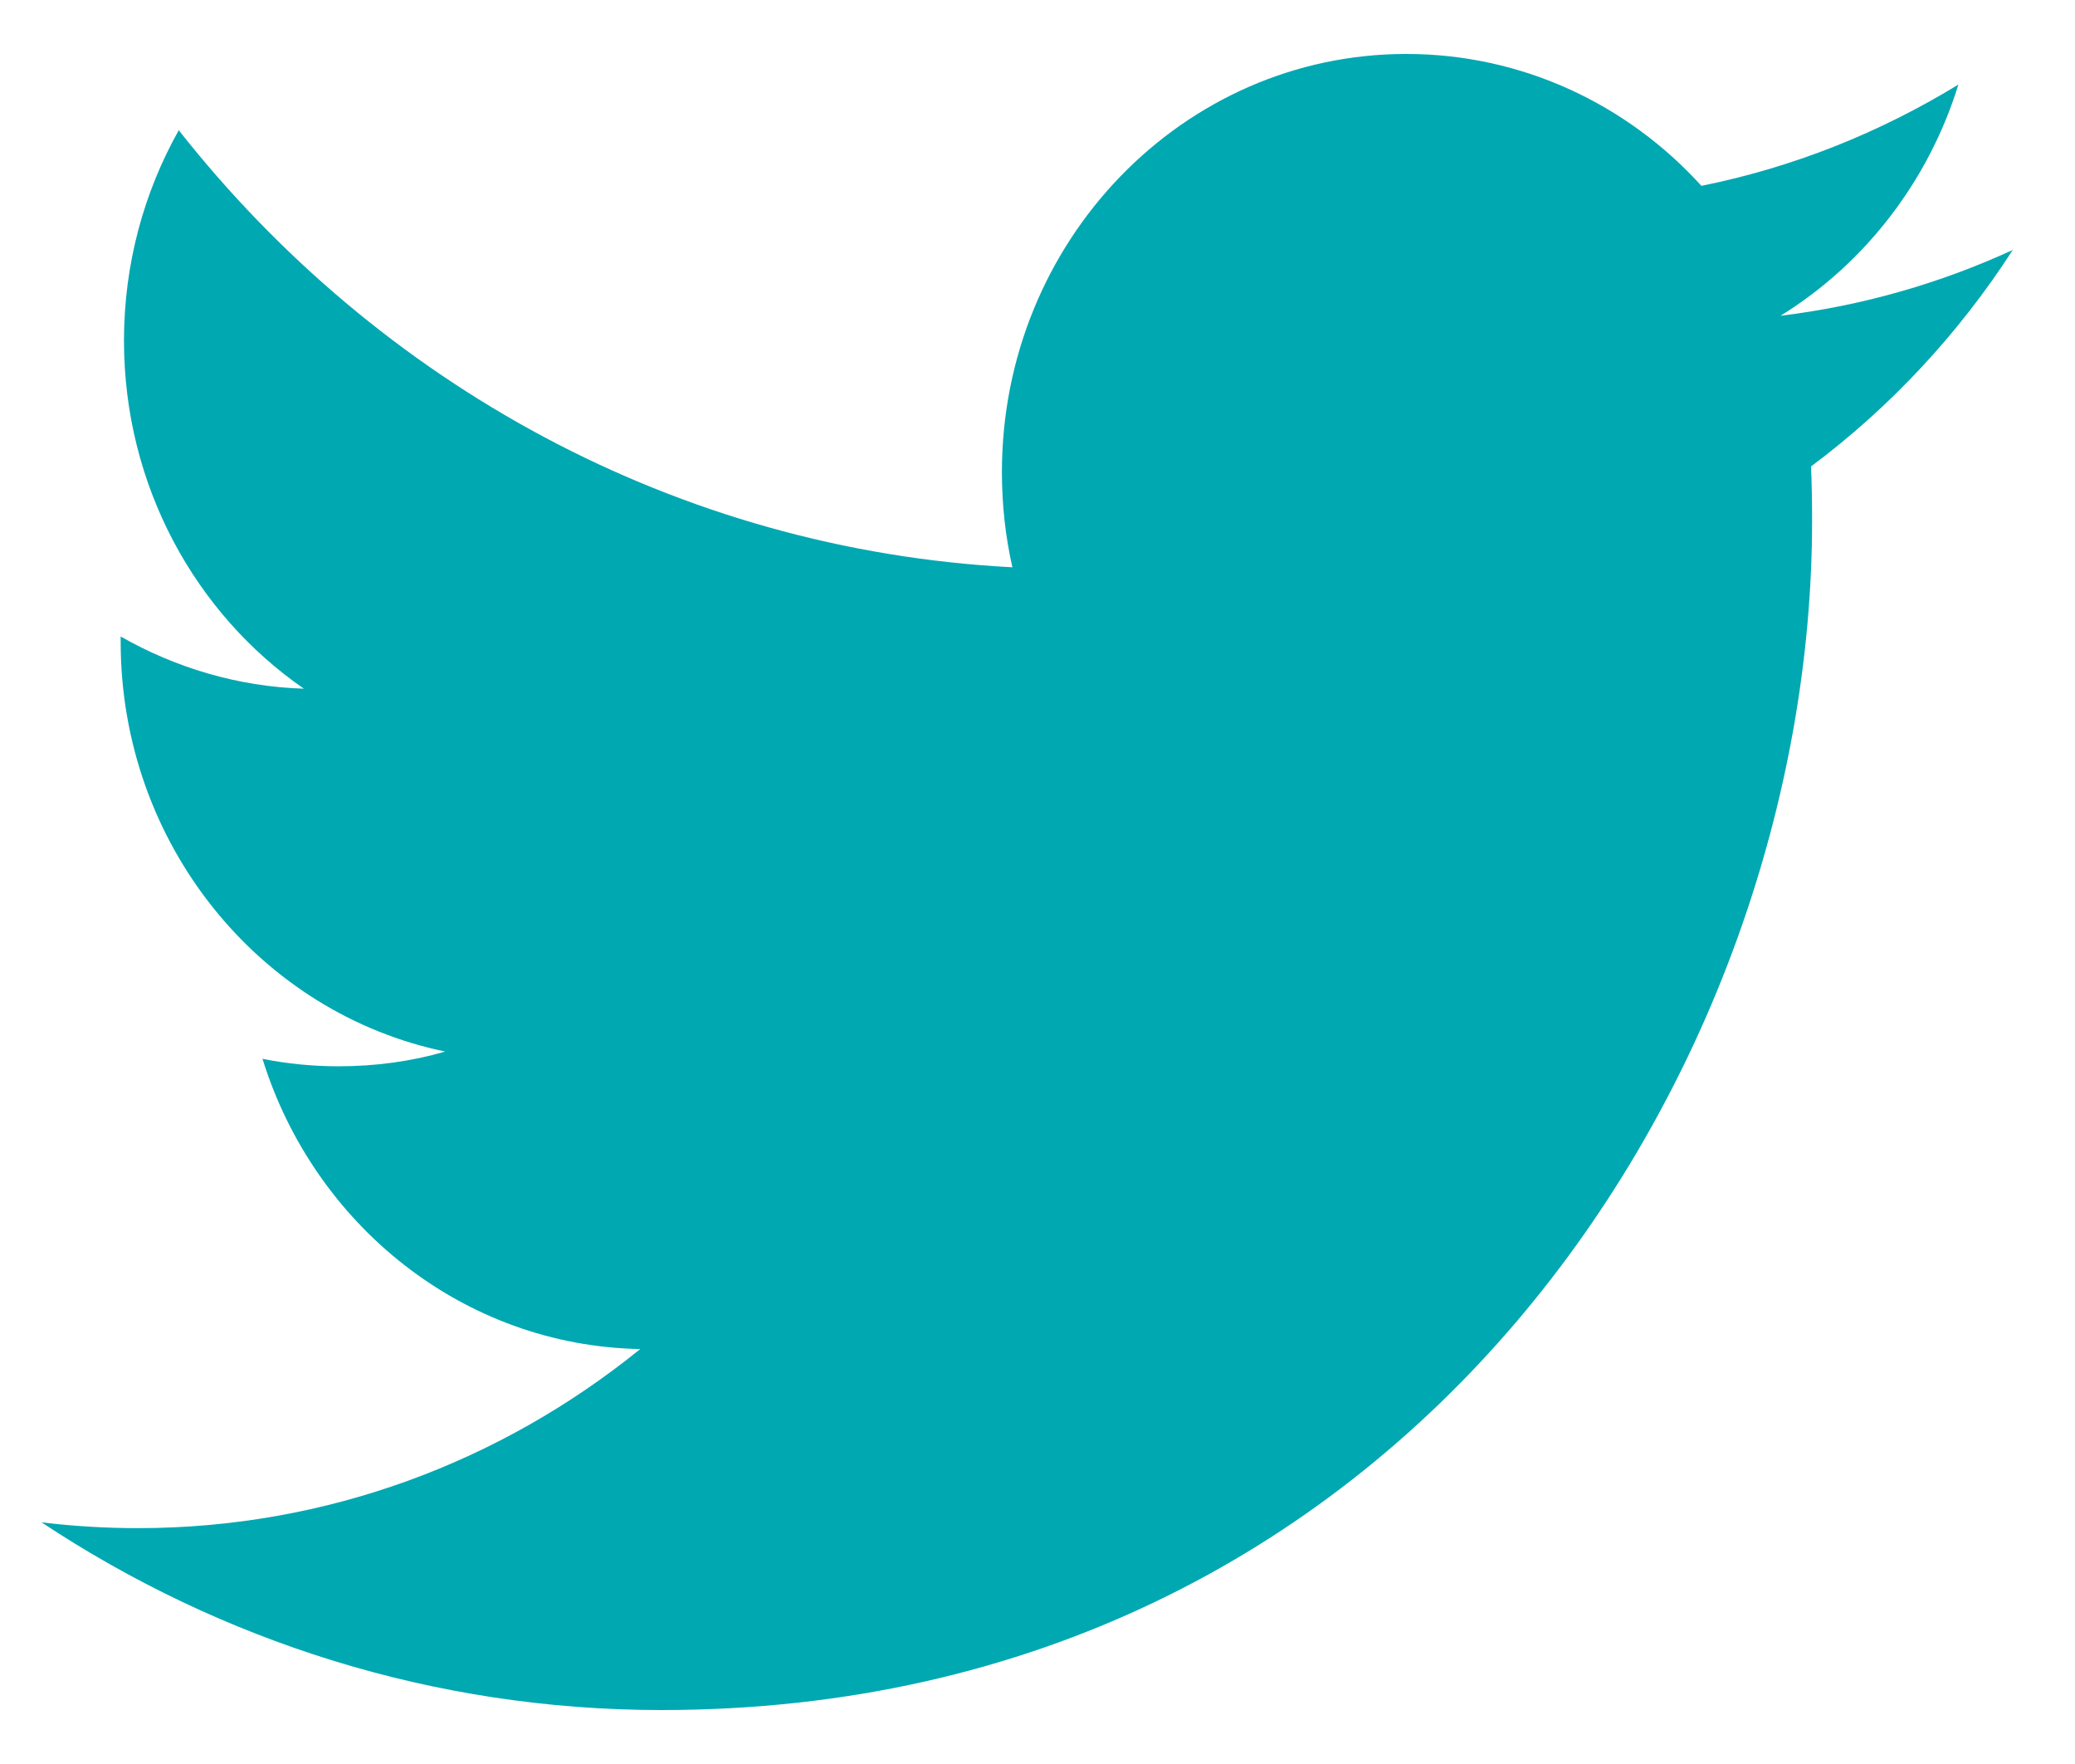 <?xml version="1.0" encoding="UTF-8"?>
<svg width="20px" height="17px" viewBox="0 0 20 17" version="1.1" xmlns="http://www.w3.org/2000/svg" xmlns:xlink="http://www.w3.org/1999/xlink">
    <!-- Generator: Sketch 42 (36781) - http://www.bohemiancoding.com/sketch -->
    <title>Twitter</title>
    <desc>Created with Sketch.</desc>
    <defs></defs>
    <g id="Page-1" stroke="none" stroke-width="1" fill="none" fill-rule="evenodd">
        <g id="companies-detail-2" transform="translate(-854, -150)" fill="#00A8B2">
            <path d="M873.4,152.409 C872.702,152.73 871.95,152.947 871.162,153.043 C871.967,152.545 872.585,151.756 872.876,150.815 C872.122,151.276 871.289,151.612 870.399,151.791 C869.69,151.009 868.676,150.52 867.554,150.52 C865.403,150.52 863.657,152.324 863.657,154.549 C863.657,154.865 863.691,155.171 863.758,155.467 C860.518,155.298 857.646,153.696 855.723,151.255 C855.387,151.853 855.195,152.545 855.195,153.283 C855.195,154.68 855.883,155.914 856.929,156.637 C856.291,156.617 855.689,156.434 855.163,156.134 L855.163,156.184 C855.163,158.136 856.507,159.765 858.291,160.134 C857.964,160.229 857.62,160.276 857.264,160.276 C857.013,160.276 856.768,160.252 856.53,160.204 C857.026,161.804 858.465,162.97 860.171,163.001 C858.837,164.082 857.156,164.727 855.33,164.727 C855.016,164.727 854.704,164.708 854.4,164.671 C856.125,165.813 858.175,166.48 860.375,166.48 C867.546,166.48 871.466,160.342 871.466,155.017 C871.466,154.842 871.463,154.666 871.456,154.495 C872.218,153.926 872.879,153.217 873.4,152.409" id="Twitter"></path>
        </g>
    </g>
</svg>
